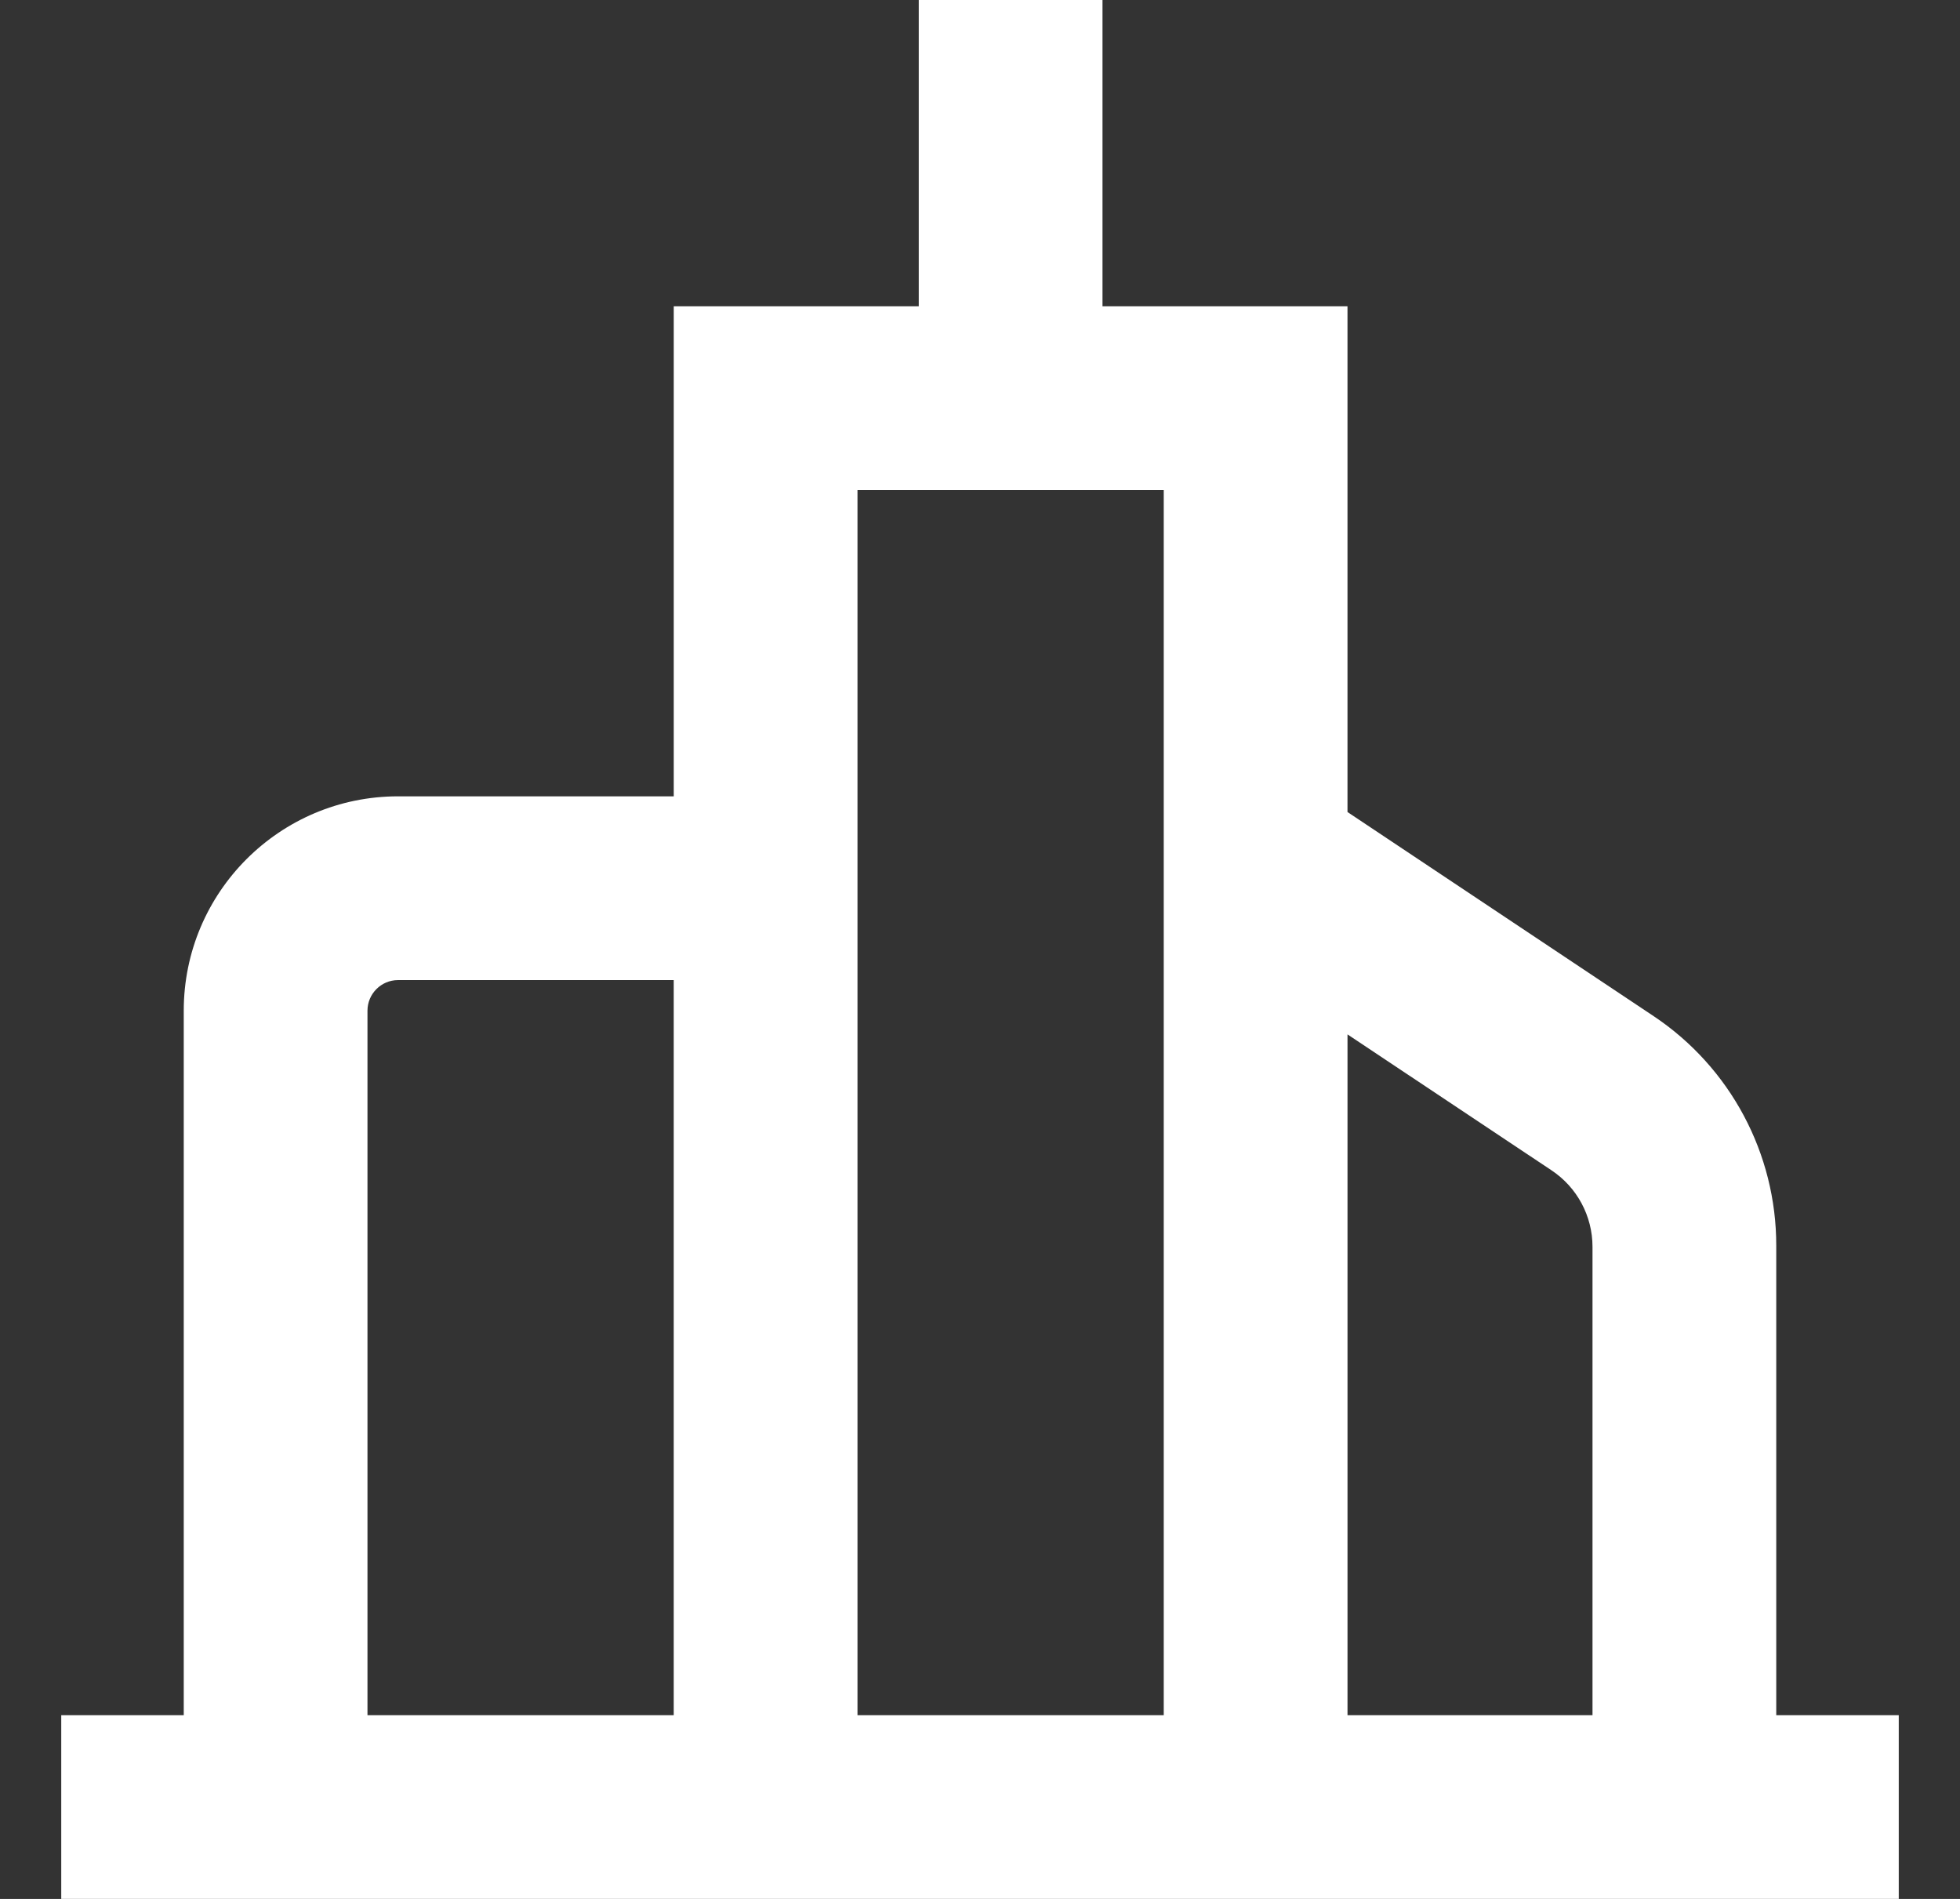 <svg xmlns="http://www.w3.org/2000/svg" id="Commercial" viewBox="0 0 1023.47 991.5"><rect x="0" y="0" width="1023.47" height="991.5" fill="#333333" stroke="none"/><defs><style>.cls-1{fill:#fff;stroke-width:0px;}</style></defs><path class="cls-1" d="m927.52,895.54v-245.16c.04-48.11-23.97-93.05-63.97-119.78l-159.92-106.61V159.92h-127.93V0h-95.95v159.92h-127.93v255.87h-143.93c-61.82,0-111.94,50.12-111.94,111.94v367.81H31.98v95.95h959.51v-95.95h-63.97Zm-575.71-271.86v271.86h-159.92v-367.81c0-8.83,7.16-15.99,15.99-15.99h143.93v111.94Zm255.87-207.89v479.75h-159.92V255.87h159.92v159.92Zm95.95,124.3l106.51,70.96c13.39,8.89,21.44,23.9,21.43,39.98v244.52h-127.93v-355.46Z"></path></svg>